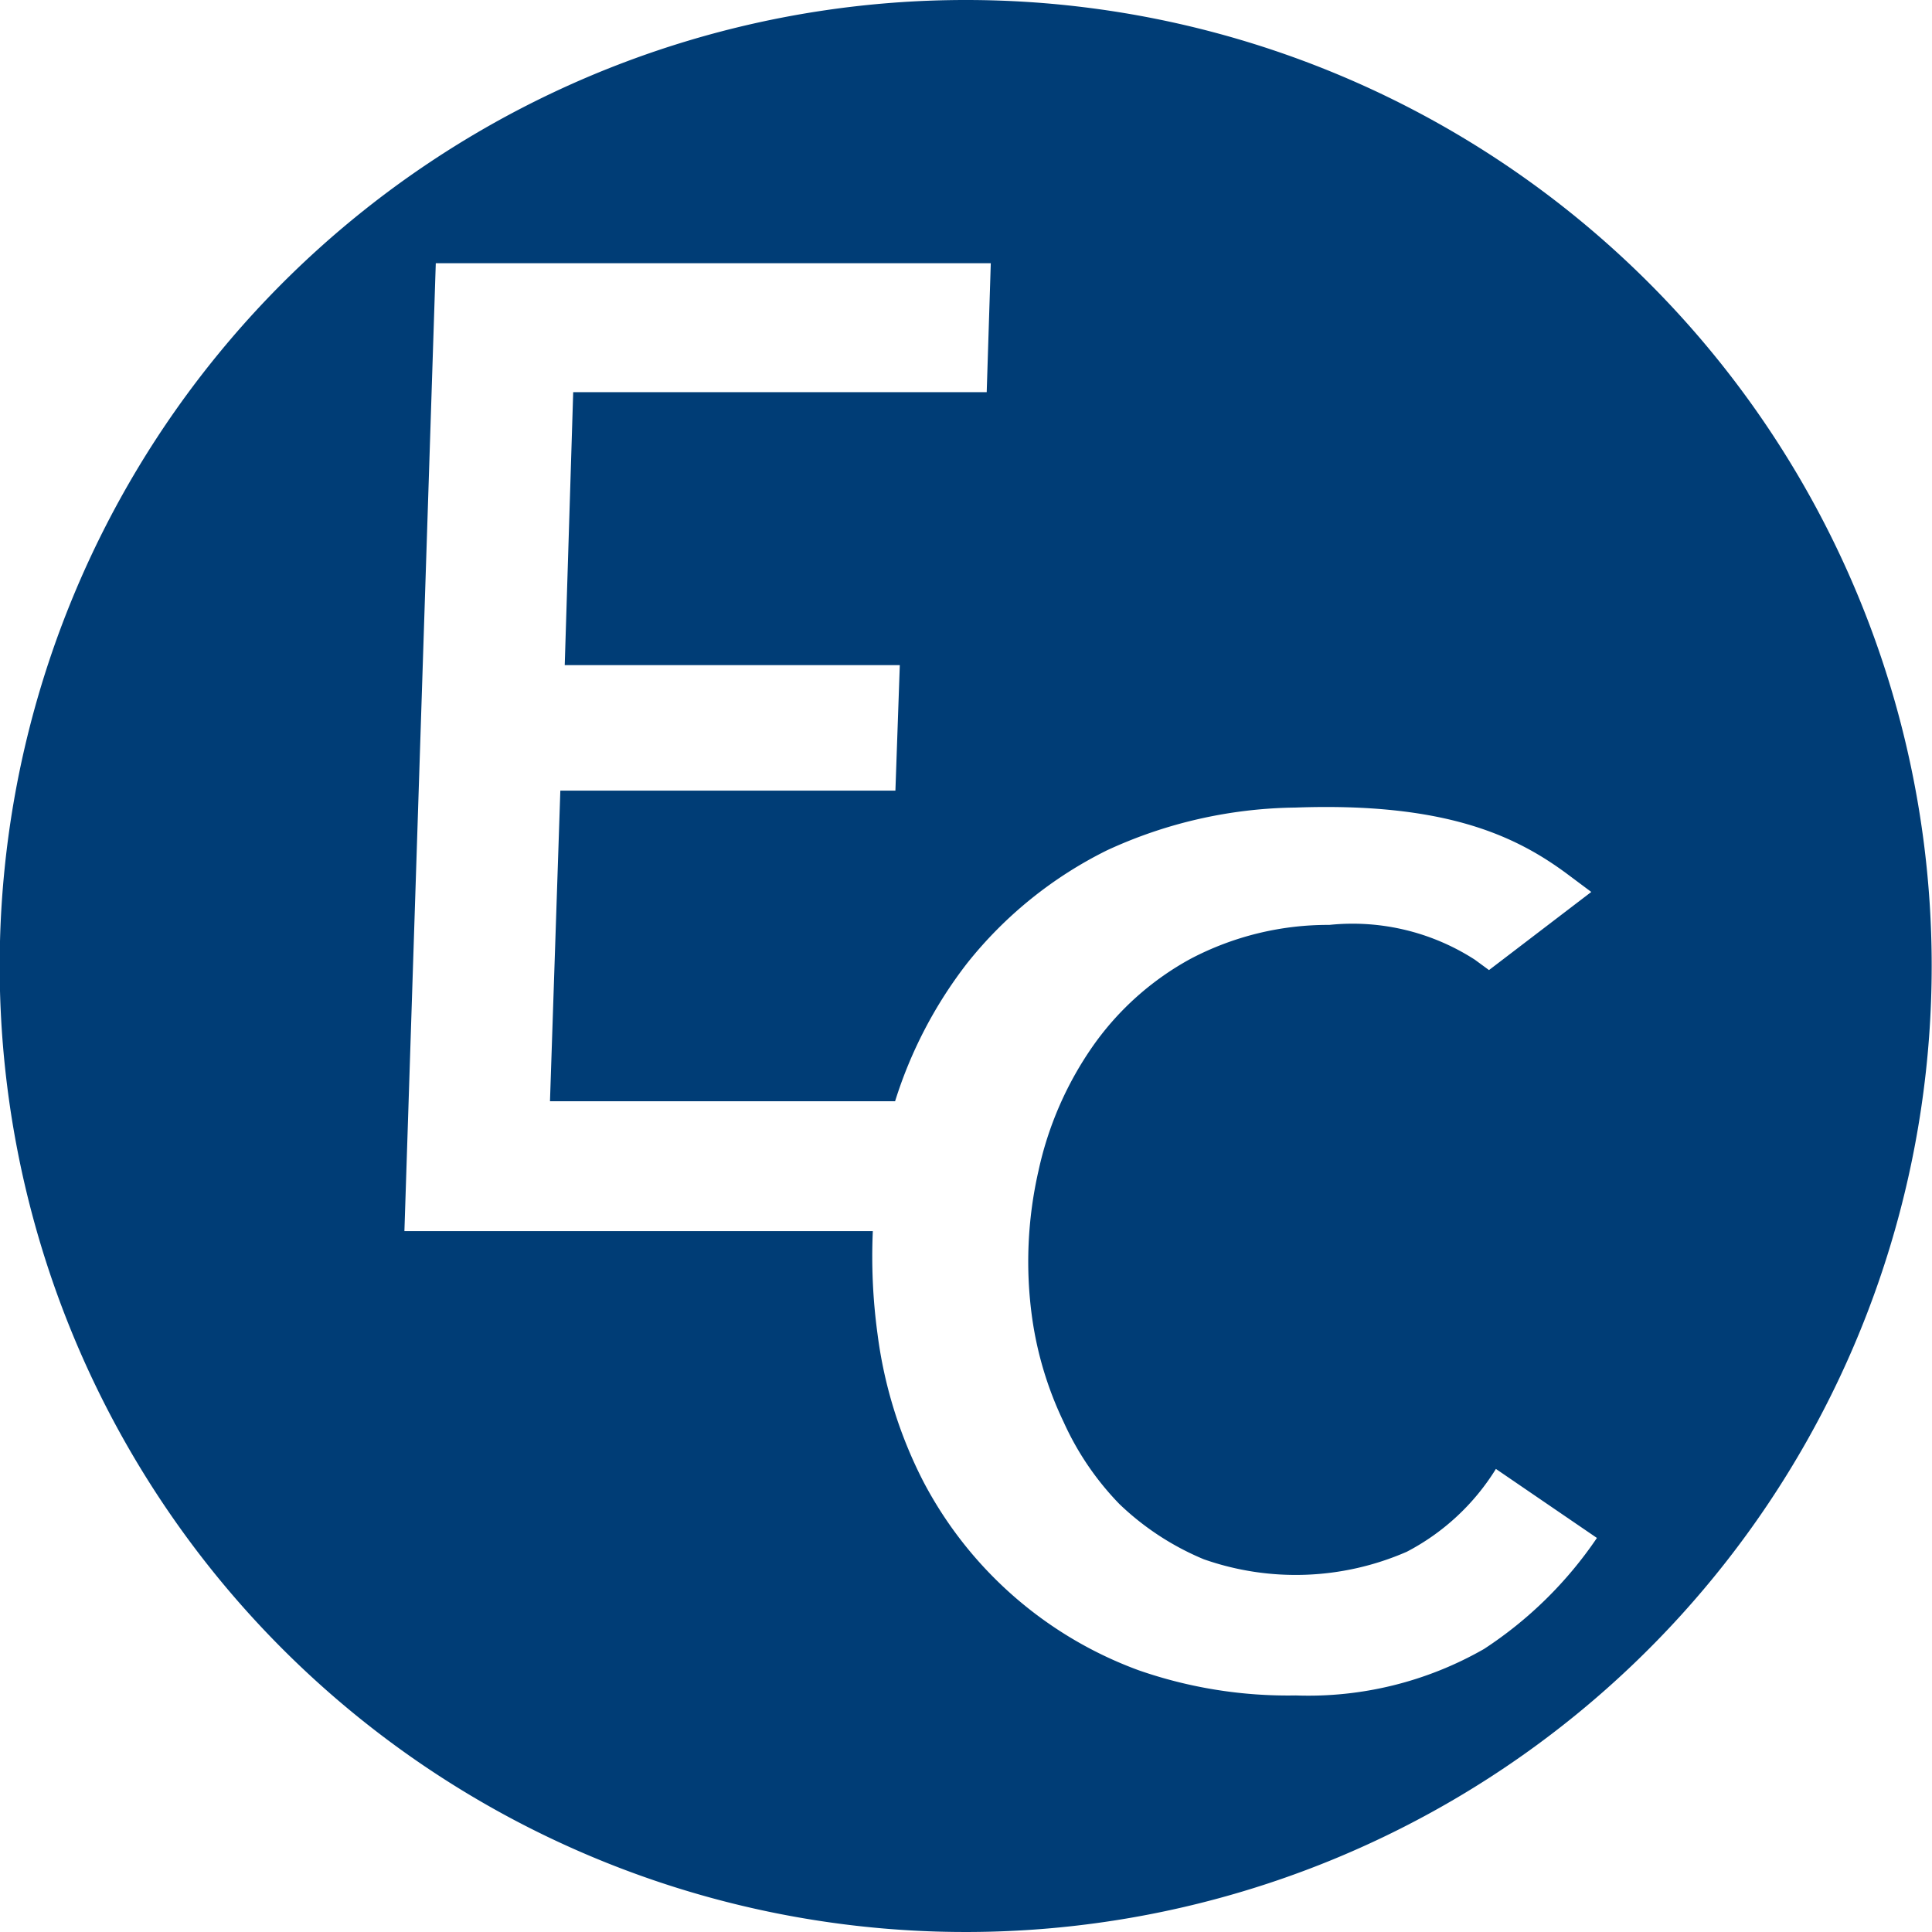 <svg id="Слой_1" data-name="Слой 1" xmlns="http://www.w3.org/2000/svg" viewBox="0 0 61.58 61.58">
  <path d="M39.11,6.9A30.79,30.79,0,1,0,69.89,37.68,30.78,30.78,0,0,0,39.11,6.9ZM55.62,59.46a11.27,11.27,0,0,1-6,1.48,14.47,14.47,0,0,1-5-.8,12.67,12.67,0,0,1-6.86-6,14.24,14.24,0,0,1-1.47-4.72,18.27,18.27,0,0,1-.15-3.28H21.21l1-30.85H39.9l-.13,4.11H26.59l-.27,8.7H37l-.14,4H26.18L25.85,42h11a14,14,0,0,1,2.29-4.39A13.12,13.12,0,0,1,43.61,34a14.7,14.7,0,0,1,6-1.36c4.75-.17,7,.89,8.64,2.1l.79.59-3.26,2.49-.45-.33a7.19,7.19,0,0,0-4.64-1.11,9.41,9.41,0,0,0-4.42,1.08,9.16,9.16,0,0,0-3.1,2.76,11,11,0,0,0-1.75,4,13,13,0,0,0-.2,4.7,11.33,11.33,0,0,0,1,3.3A9.15,9.15,0,0,0,44,54.84a8.72,8.72,0,0,0,2.69,1.76,8.85,8.85,0,0,0,6.47-.24A7.32,7.32,0,0,0,56,53.72l3.22,2.2A12.8,12.8,0,0,1,55.62,59.46Z" transform="translate(-8.32 -6.9)" style="fill: #003d76"/>
</svg>
